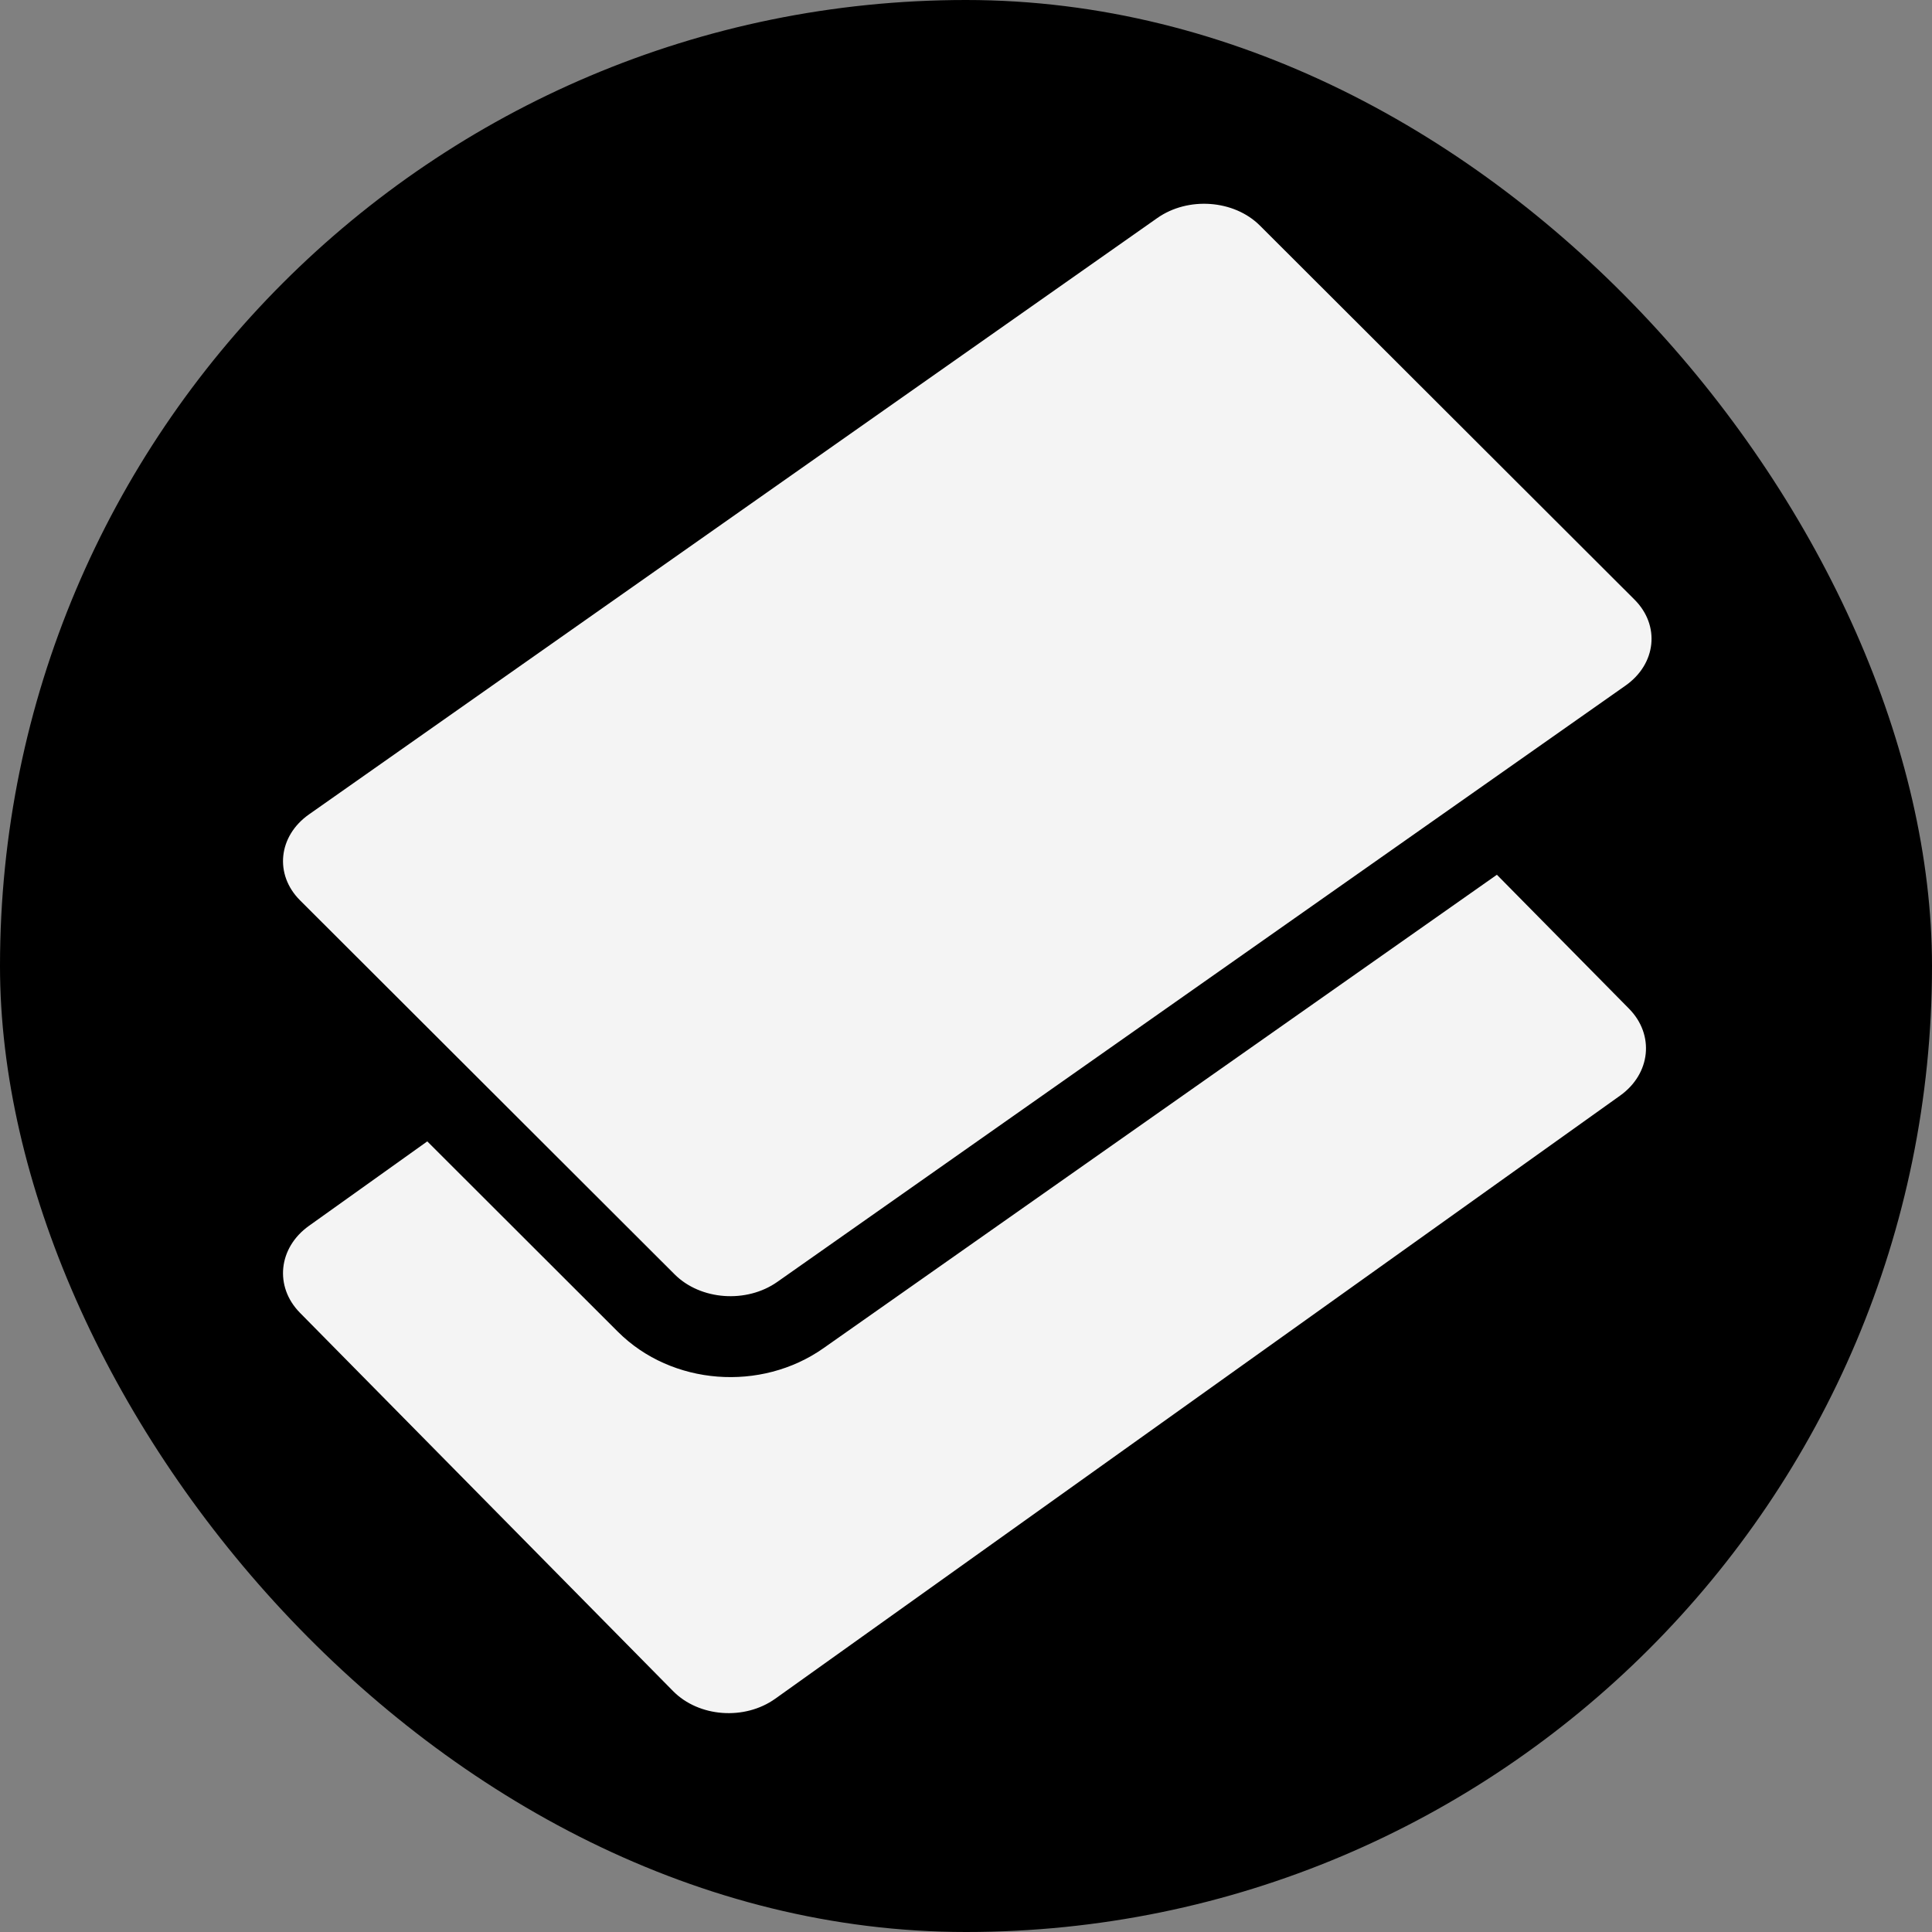 <svg width="512" height="512" viewBox="0 0 512 512" fill="none" xmlns="http://www.w3.org/2000/svg">
<rect x="0" y="0" width="512" height="512" fill="#808080" stroke="none"/>
<g clip-path="url(#clip0_673_17115)">
<rect width="512" height="512" rx="256" fill="black"/>
<path fill-rule="evenodd" clip-rule="evenodd" d="M433.159 158.901L333.885 59.778C327.031 52.935 314.854 52.042 306.687 57.785L81.897 215.816C73.729 221.557 72.664 231.759 79.517 238.602L178.791 337.725C185.645 344.568 197.822 345.462 205.989 339.719L430.779 181.688C438.947 175.946 440.013 165.744 433.159 158.901ZM431.707 267.311L396.693 231.819L218.216 357.293C201.685 368.914 178.018 367.179 163.757 352.939L113.231 302.48L81.869 324.868C73.734 330.674 72.673 340.993 79.499 347.913L178.37 448.156C185.196 455.078 197.324 455.979 205.458 450.173L429.336 290.356C437.471 284.548 438.531 274.231 431.707 267.311Z" fill="#F4F4F4"/>
</g>
<defs>
<clipPath id="clip0_673_17115">
<rect width="512" height="512" fill="white"/>
</clipPath>
</defs>
</svg>
